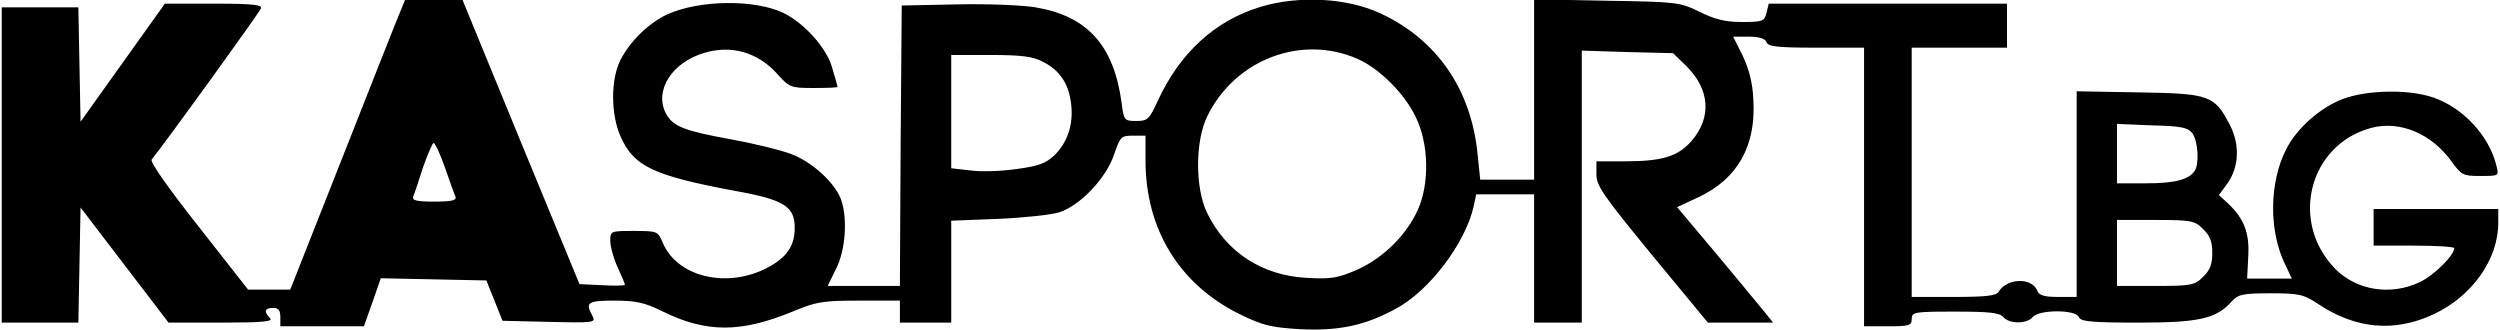 <?xml version="1.0" encoding="UTF-8" standalone="yes"?>
<svg version="1.0" xmlns="http://www.w3.org/2000/svg" width="680.89" height="89.86" viewBox="0 0 681 90" preserveAspectRatio="xMidYMid meet">
  <g transform="translate(0,90) scale(0.1,-0.1)" fill="#000000" stroke="none">
    <path d="M1087 868 c-8 -18 -78 -196 -157 -396 l-143 -362 -58 0 -57 0 -135
172 c-82 104 -133 176 -128 183 40 49 294 401 298 412 4 10 -21 13 -128 13
l-134 0 -115 -161 -115 -161 -3 156 -3 156 -104 0 -105 0 0 -430 0 -430 105 0
104 0 3 157 3 157 120 -157 120 -157 144 0 c113 0 142 3 133 12 -18 18 -15 28
8 28 15 0 20 -7 20 -25 l0 -25 114 0 114 0 23 65 23 66 144 -3 144 -3 22 -55
22 -55 128 -3 c124 -3 127 -2 117 17 -20 36 -13 41 60 41 59 0 82 -5 133 -30
118 -58 212 -58 353 0 65 27 82 30 182 30 l111 0 0 -30 0 -30 70 0 70 0 0 139
0 139 128 5 c70 3 145 11 167 18 58 19 128 94 149 157 17 49 19 52 52 52 l34
0 0 -68 c0 -187 92 -337 255 -418 65 -32 86 -37 168 -42 104 -5 176 10 260 56
92 49 190 180 212 279 l7 33 79 0 79 0 0 -175 0 -175 65 0 65 0 0 371 0 371
124 -4 125 -3 35 -34 c66 -64 71 -142 15 -206 -37 -42 -80 -55 -181 -55 l-78
0 0 -36 c0 -31 19 -58 152 -220 l152 -184 89 0 89 0 -30 37 c-17 21 -76 92
-131 158 l-101 120 58 27 c107 50 158 140 150 267 -2 46 -12 83 -29 119 l-26
52 42 0 c29 0 45 -5 49 -15 4 -12 29 -15 136 -15 l130 0 0 -380 0 -380 65 0
c58 0 65 2 65 20 0 19 7 20 119 20 93 0 121 -3 131 -15 16 -19 64 -19 80 0 17
21 118 21 126 0 5 -12 33 -15 163 -15 167 0 213 11 255 59 17 18 30 21 105 21
79 0 90 -3 131 -30 101 -67 206 -77 312 -28 106 49 178 150 178 250 l0 38
-170 0 -170 0 0 -50 0 -50 110 0 c61 0 110 -3 110 -7 0 -19 -55 -74 -93 -92
-79 -38 -172 -24 -231 35 -126 128 -73 339 97 385 78 21 165 -15 220 -92 27
-37 31 -39 79 -39 50 0 50 0 43 28 -20 82 -91 158 -172 186 -67 23 -180 21
-247 -4 -61 -23 -126 -80 -155 -138 -46 -91 -47 -223 -2 -314 l18 -38 -61 0
-61 0 3 59 c4 65 -11 104 -54 145 l-26 24 22 30 c33 45 36 107 8 161 -42 81
-55 86 -249 89 l-169 3 0 -280 0 -281 -50 0 c-37 0 -52 4 -57 16 -14 38 -83
36 -106 -2 -6 -11 -37 -14 -122 -14 l-115 0 0 340 0 340 130 0 130 0 0 60 0
60 -325 0 -325 0 -6 -25 c-6 -23 -10 -25 -67 -25 -45 0 -74 7 -116 28 -54 26
-61 27 -253 30 l-198 4 0 -246 0 -246 -74 0 -73 0 -7 68 c-17 177 -110 313
-264 385 -91 43 -225 50 -329 18 -123 -37 -219 -125 -279 -255 -24 -52 -28
-56 -59 -56 -33 0 -34 2 -40 48 -21 158 -93 238 -235 262 -36 6 -132 10 -215
8 l-150 -3 -3 -383 -2 -382 -99 0 -98 0 23 47 c26 51 32 139 13 190 -17 45
-79 102 -136 123 -29 11 -103 29 -164 40 -127 23 -158 35 -177 70 -33 63 16
140 105 166 74 22 145 1 197 -56 35 -39 38 -40 101 -40 36 0 65 1 65 3 0 2 -7
26 -15 53 -15 53 -74 119 -131 148 -78 38 -229 37 -318 -3 -50 -23 -101 -72
-128 -124 -27 -53 -27 -149 0 -209 36 -82 89 -107 314 -149 134 -24 163 -43
161 -105 -1 -50 -27 -82 -86 -110 -109 -50 -236 -16 -274 74 -13 31 -14 32
-78 32 -64 0 -65 0 -65 -27 0 -16 9 -48 20 -72 11 -24 20 -45 20 -48 0 -2 -28
-3 -62 -1 l-62 3 -160 388 -159 387 -78 0 -79 0 -13 -32z m2610 -128 c60 -26
129 -94 160 -159 36 -73 38 -181 6 -253 -31 -69 -94 -131 -164 -163 -53 -23
-71 -27 -138 -23 -122 6 -220 69 -273 177 -33 68 -33 197 1 265 76 154 256
222 408 156z m-858 -8 c47 -23 72 -61 78 -115 7 -57 -10 -106 -46 -141 -23
-22 -44 -29 -102 -37 -41 -6 -97 -8 -126 -4 l-53 6 0 155 0 154 108 0 c82 0
115 -4 141 -18z m3137 -196 c15 -21 19 -83 6 -102 -16 -24 -54 -34 -131 -34
l-81 0 0 81 0 81 96 -4 c81 -2 98 -6 110 -22z m-4767 -93 c13 -38 26 -74 29
-80 3 -10 -13 -13 -58 -13 -46 0 -61 3 -58 13 3 6 15 42 27 80 13 37 26 67 29
67 4 0 18 -30 31 -67z m4796 -168 c19 -18 25 -35 25 -65 0 -30 -6 -47 -25 -65
-23 -23 -31 -25 -130 -25 l-105 0 0 90 0 90 105 0 c99 0 107 -2 130 -25z"/>
  </g>
</svg>